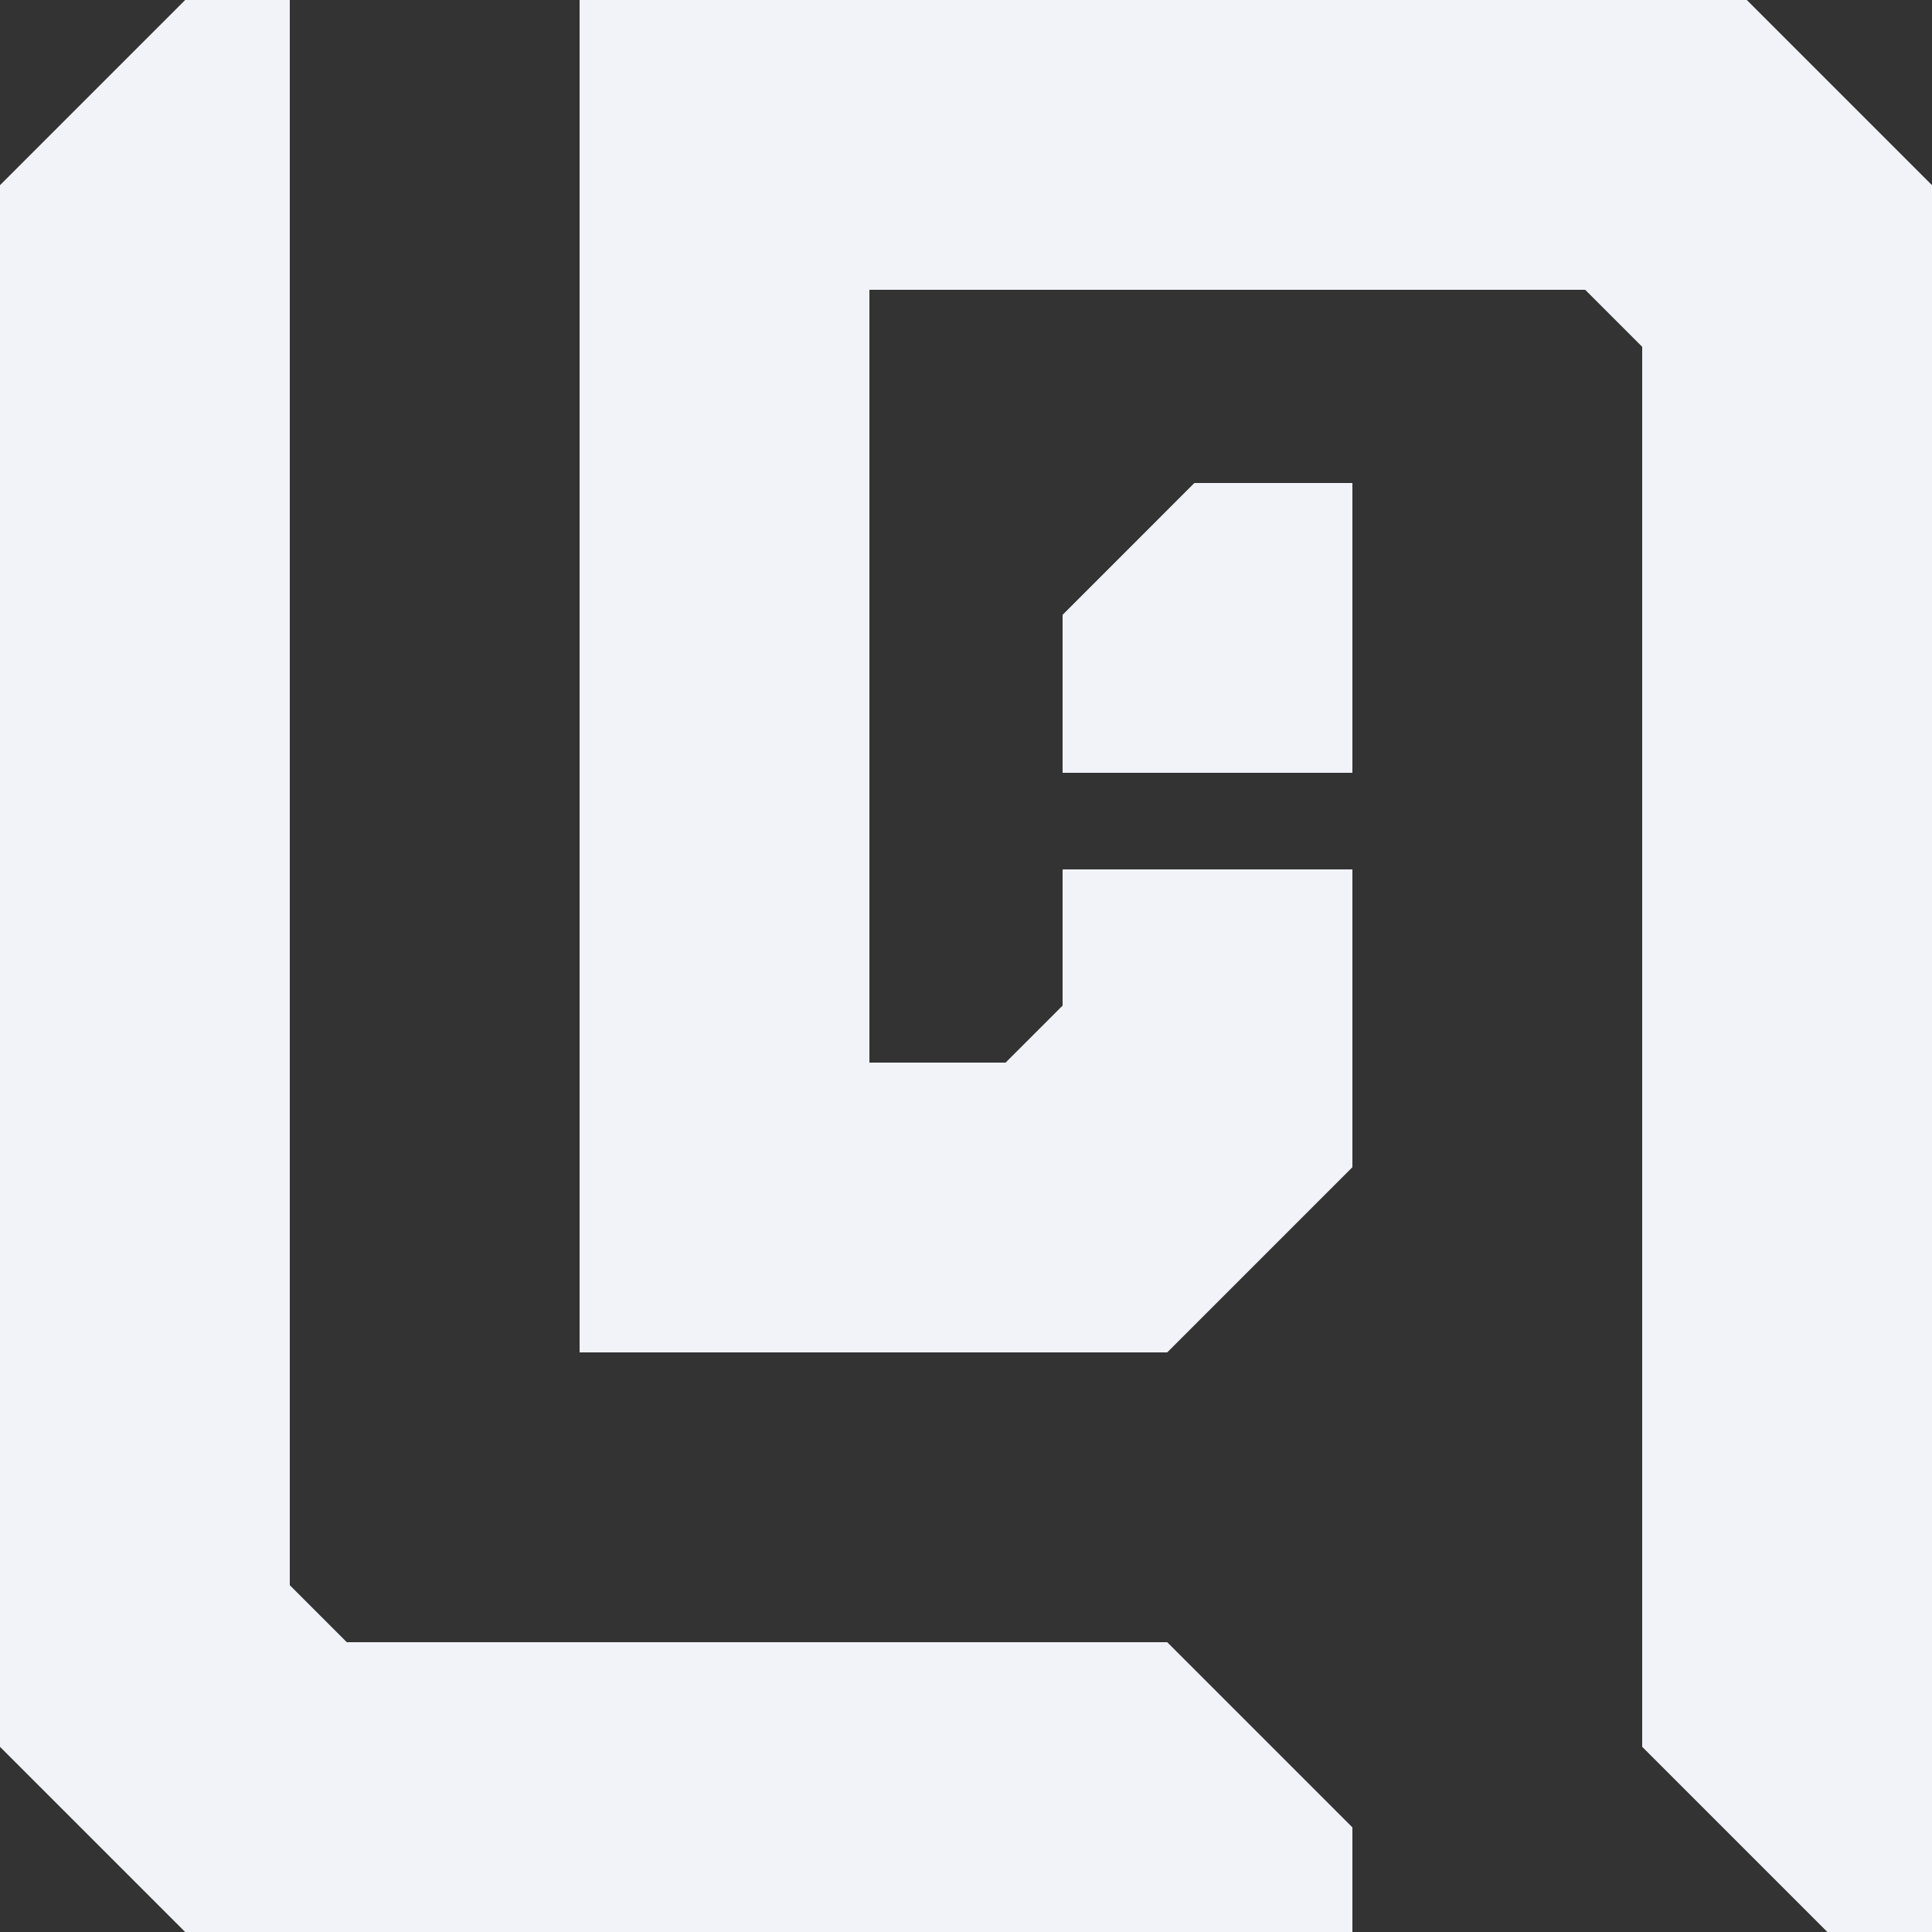 <?xml version="1.0" encoding="UTF-8"?>
<svg id="Layer_1" data-name="Layer 1" xmlns="http://www.w3.org/2000/svg" viewBox="0 0 417.33 417.33">
  <rect x="0" y="0" width="417.33" height="417.33" fill="#333333" stroke="none"/>
  <defs>
    <style>
      .cls-1 {
        fill: #f1f3f9;
      }
    </style>
  </defs>
  <path class="cls-1" d="M292.13,394.73v22.6H40c-15.62-15.62-24.38-24.38-40-40V40L40,0h22.6v342.42c4.81,4.81,7.5,7.51,12.31,12.31h177.22l40,40Z"/>
  <path class="cls-1" d="M292.13,104.33v62.6h-62.6v-34.12c11.12-11.12,17.36-17.36,28.47-28.48h34.13Z"/>
  <path class="cls-1" d="M417.33,40v377.33h-22.6l-40-40V74.91l-12.31-12.31h-154.62v166.93h29.42c4.81-4.8,7.51-7.5,12.31-12.31v-29.42h62.6v64.33l-40,40h-126.93V0h252.13c15.62,15.62,24.38,24.38,40,40Z"/>
</svg>